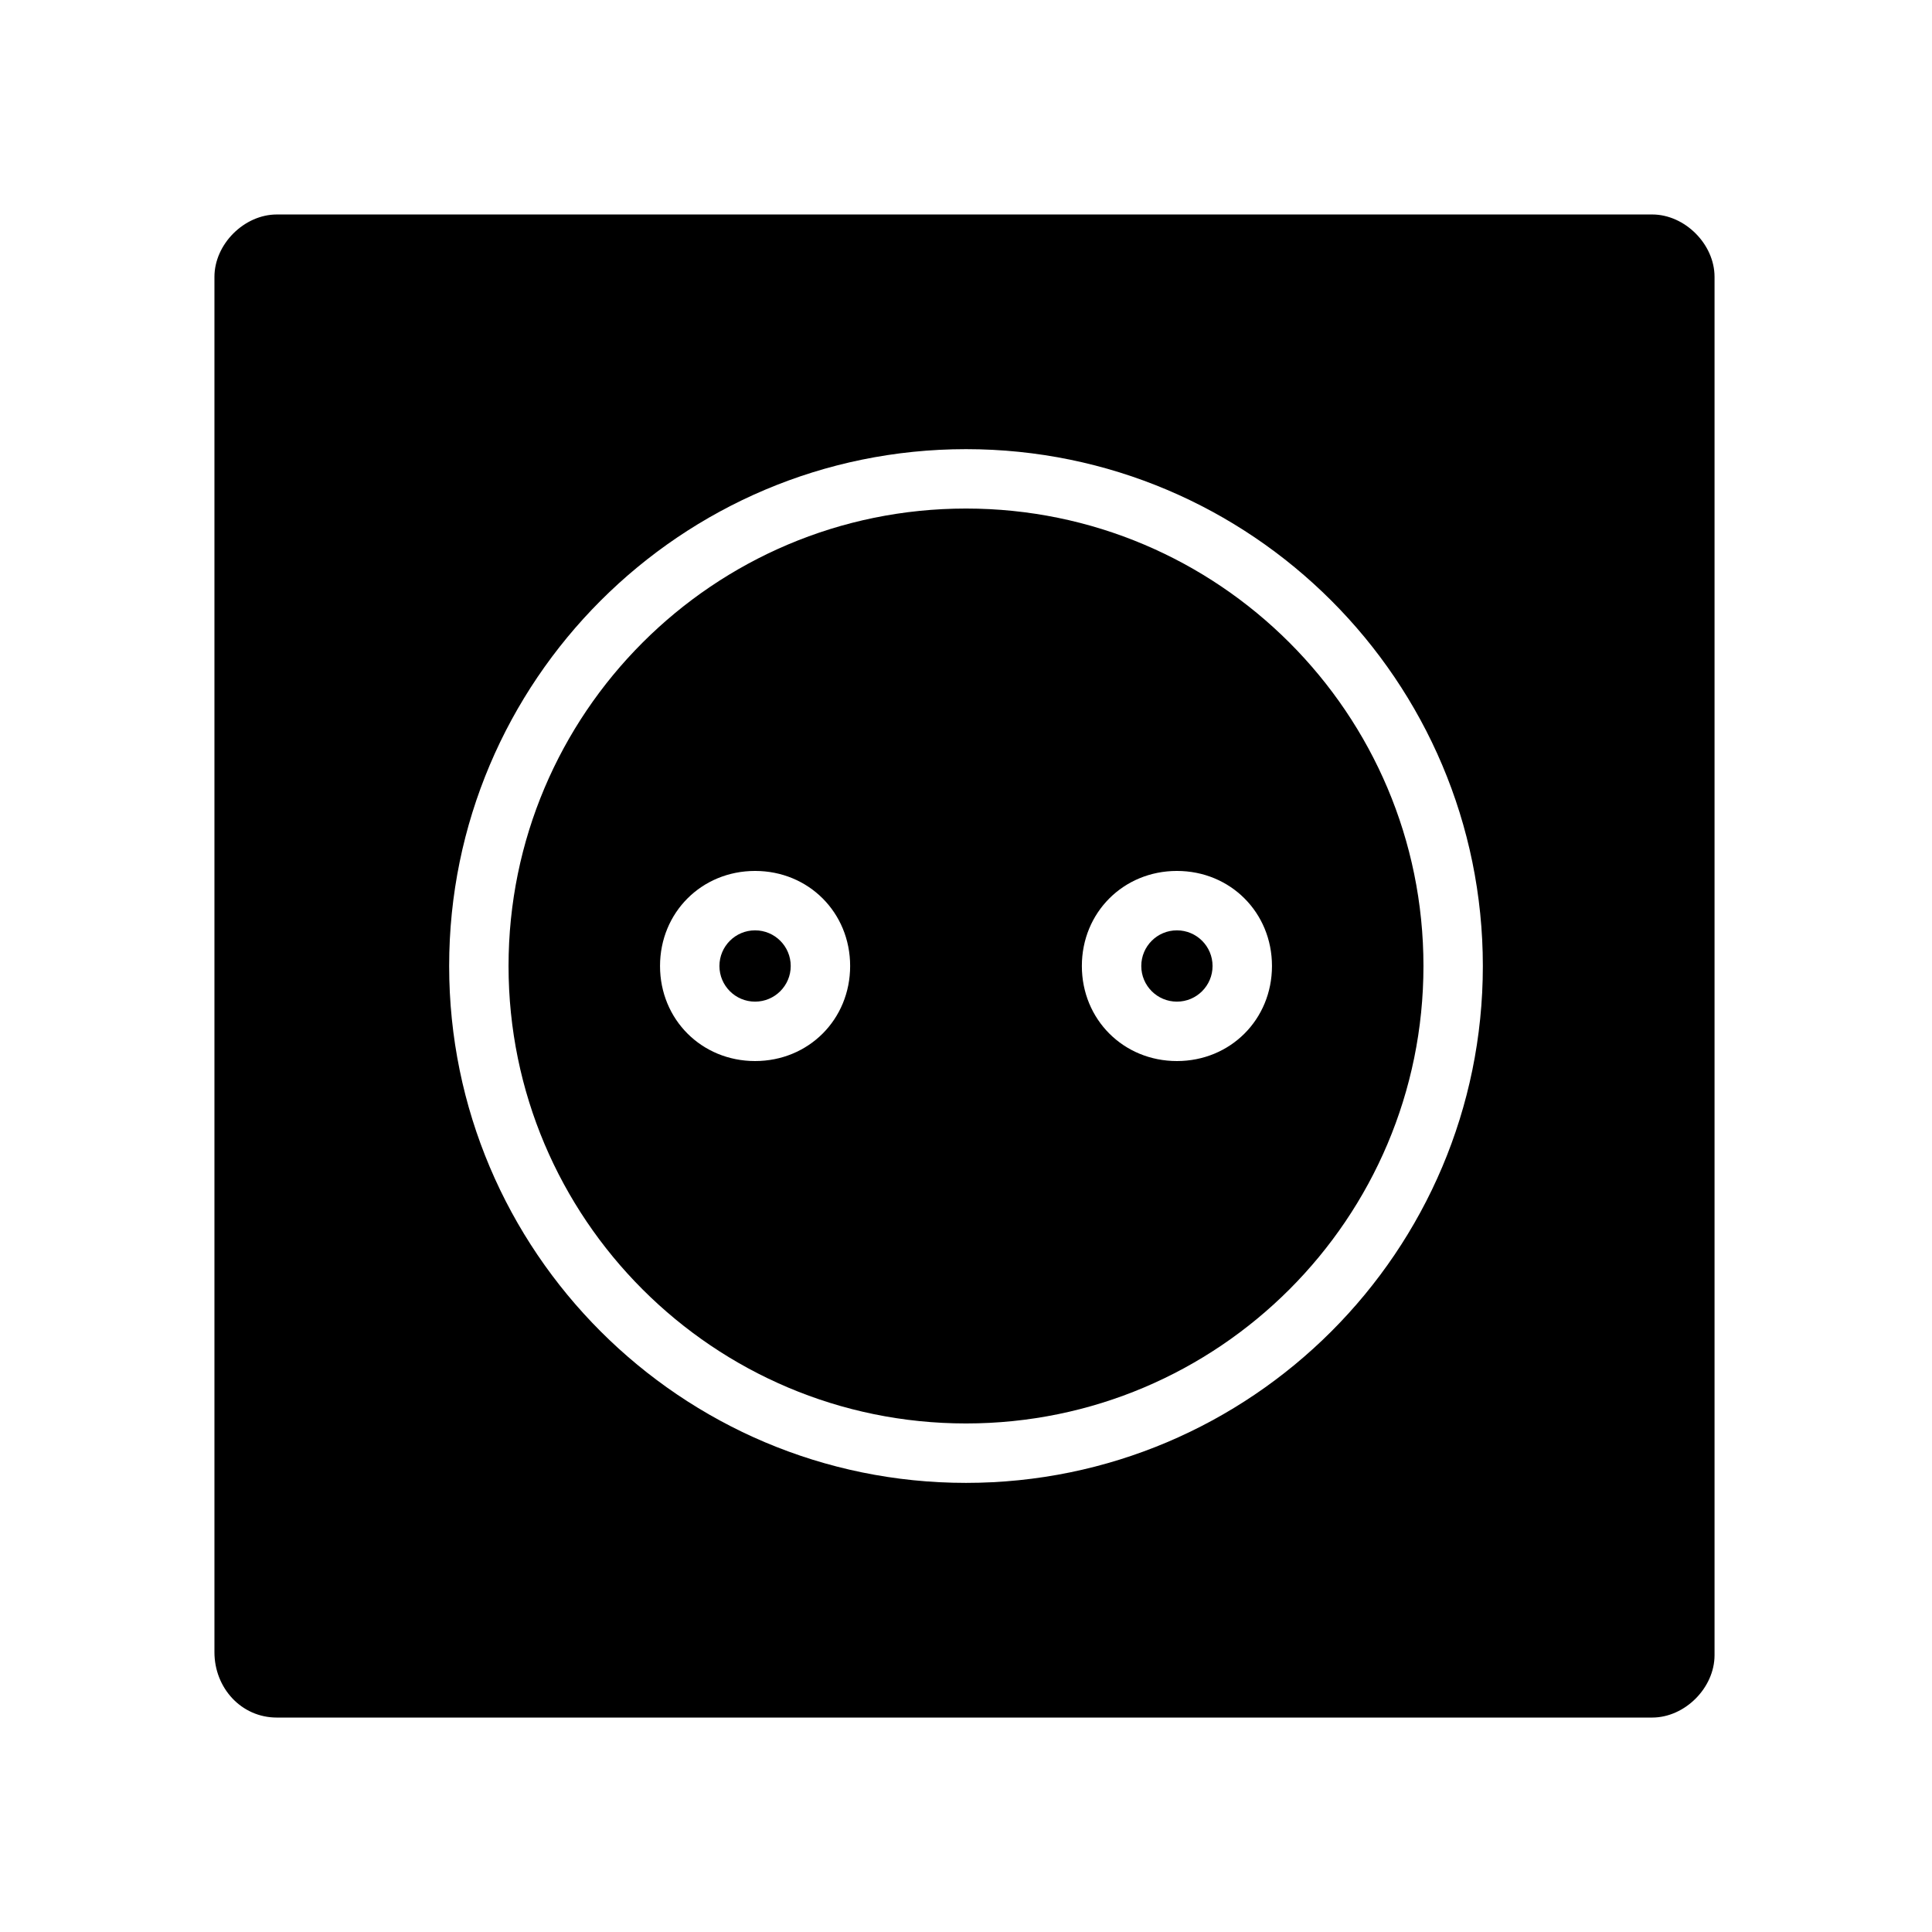<?xml version="1.0" encoding="UTF-8"?>
<!-- Uploaded to: SVG Repo, www.svgrepo.com, Generator: SVG Repo Mixer Tools -->
<svg fill="#000000" width="800px" height="800px" version="1.1" viewBox="144 144 512 512" xmlns="http://www.w3.org/2000/svg">
 <g>
  <path d="m400 278.77c-66.914 0-121.23 54.316-121.23 121.23 0 66.91 54.316 121.23 121.23 121.23 66.91 0 121.23-54.316 121.23-121.23 0-66.914-54.316-121.23-121.23-121.23zm-55.895 146.42c-14.168 0-25.191-11.02-25.191-25.191 0-14.168 11.02-25.191 25.191-25.191 14.168 0 25.191 11.02 25.191 25.191s-11.02 25.191-25.191 25.191zm111.79 0c-14.168 0-25.191-11.02-25.191-25.191 0-14.168 11.02-25.191 25.191-25.191 14.168 0 25.191 11.02 25.191 25.191s-11.023 25.191-25.191 25.191z"/>
  <path d="m465.34 400c0 5.215-4.231 9.445-9.445 9.445-5.219 0-9.445-4.231-9.445-9.445 0-5.219 4.227-9.449 9.445-9.449 5.215 0 9.445 4.231 9.445 9.449"/>
  <path d="m353.55 400c0 5.215-4.231 9.445-9.449 9.445-5.215 0-9.445-4.231-9.445-9.445 0-5.219 4.231-9.449 9.445-9.449 5.219 0 9.449 4.231 9.449 9.449"/>
  <path d="m581.84 200.84h-364.48c-8.66 0-16.531 7.871-16.531 16.531v364.48c0 9.445 7.086 17.32 16.531 17.32h364.48c8.66 0 16.531-7.871 16.531-16.531v-365.27c0-8.66-7.875-16.531-16.531-16.531zm-181.84 336.14c-75.57 0-136.97-61.402-136.97-136.97-0.004-75.574 61.398-136.98 136.97-136.98 75.57 0 136.97 61.402 136.97 136.98 0 75.57-61.402 136.97-136.97 136.97z"/>
 </g>
</svg>